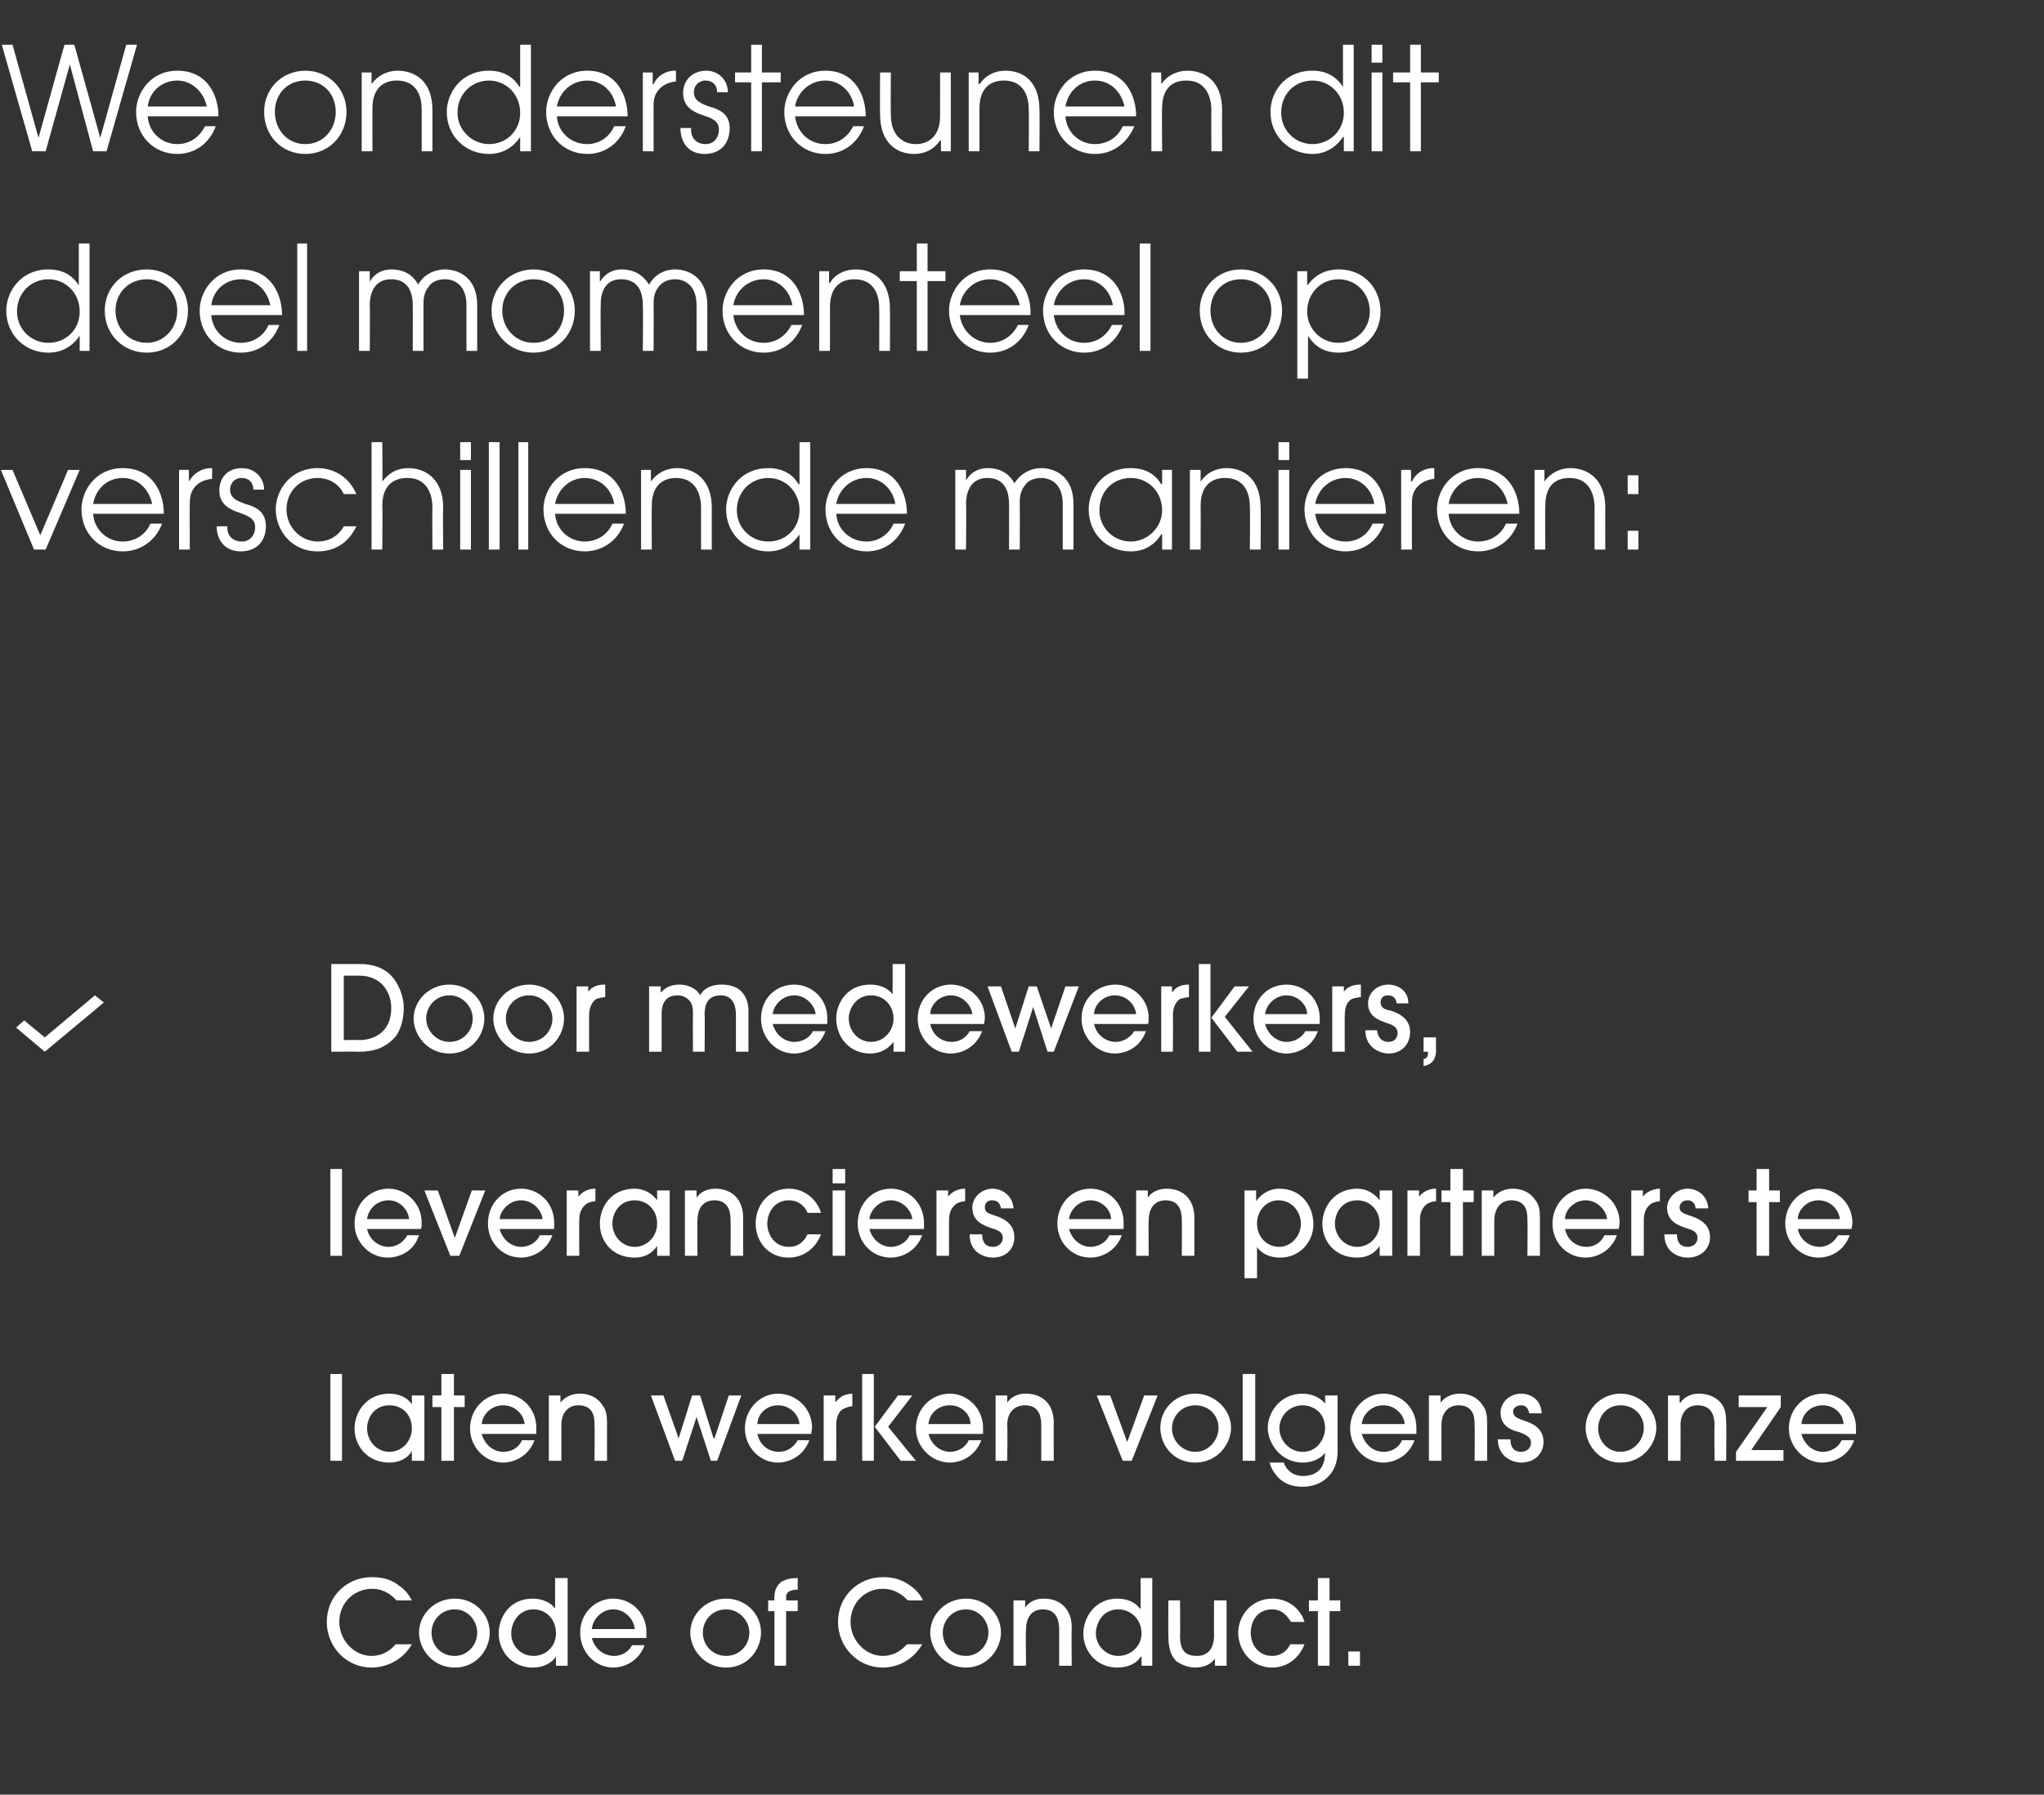 <?xml version="1.0" standalone="no"?><!DOCTYPE svg PUBLIC "-//W3C//DTD SVG 1.1//EN" "http://www.w3.org/Graphics/SVG/1.1/DTD/svg11.dtd"><svg xmlns="http://www.w3.org/2000/svg" version="1.1" width="228.3px" height="200.5px" viewBox="0 -5 228.3 200.5" style="top:-5px"><rect x="0" y="-5" width="228.3" height="200.5" fill="#333333" stroke="none"/><desc>We ondersteunen dit doel momenteel op verschillende manieren: Door medewerkers, leveranciers en partners te lat</desc><defs/><g id="Polygon14370"><path d="m44.3 173.8c-.3-.3-1.2-1.3-2.7-1.3c-2.1 0-3.7 1.6-3.7 3.7c0 2.1 1.7 3.8 3.6 3.8c1.1 0 2-.5 2.7-1.3h1.8c-1.1 1.9-3 2.6-4.5 2.6c-2.8 0-5-2.3-5-5.1c0-2.9 2.3-5 5-5c.8 0 2 .1 3 .9c.9.6 1.3 1.3 1.5 1.7h-1.7zm6.5 7.5c-2.5 0-4-2.1-4-3.9c0-2 1.7-3.8 4-3.8c2.2 0 3.9 1.7 3.9 3.8c0 1.8-1.4 3.9-3.9 3.9zm0-6.5c-1.6 0-2.6 1.3-2.6 2.6c0 1.4 1 2.6 2.6 2.6c1.4 0 2.5-1.2 2.5-2.6c0-1.3-1-2.6-2.5-2.6zm11.3 6.3v-1s.01-.04 0 0c-.6.8-1.5 1.2-2.6 1.2c-2.4 0-3.8-1.9-3.8-3.8c0-1.8 1.2-3.9 3.8-3.9c1 0 2 .4 2.5 1.1c0-.01 0 0 0 0v-3.4h1.4v9.8h-1.3zm0-3.6c0-1.6-1.1-2.7-2.5-2.7c-1.7 0-2.5 1.5-2.5 2.7c0 1.3 1 2.5 2.5 2.5c1.4 0 2.5-1.1 2.5-2.5zm4 .5c.4 1.4 1.5 2 2.5 2c1 0 1.7-.6 2-1.2h1.4c-.7 1.9-2.4 2.5-3.5 2.5c-2.1 0-3.7-1.8-3.7-3.9c0-2.2 1.7-3.8 3.7-3.8c2 0 3.7 1.6 3.7 3.7v.7h-6.1zm4.8-1c-.1-1.1-1.1-2.2-2.4-2.2c-1.3 0-2.3 1.1-2.4 2.2h4.8zm10.2 4.3c-2.5 0-4-2.1-4-3.9c0-2 1.7-3.8 4-3.8c2.2 0 3.9 1.7 3.9 3.8c0 1.8-1.4 3.9-3.9 3.9zm0-6.5c-1.6 0-2.6 1.3-2.6 2.6c0 1.4 1.1 2.6 2.6 2.6c1.5 0 2.6-1.2 2.6-2.6c0-1.3-1.1-2.6-2.6-2.6zm5.4 6.3V175h-.7v-1.2h.7s-.04-.36 0-.4c0-.8.3-1.3.8-1.7c.6-.3 1-.4 1.8-.4v1.3c-.9 0-1.3.3-1.3.8c.04.04 0 .4 0 .4h1.3v1.2h-1.3v6.1h-1.3zm14.9-7.3c-.3-.3-1.2-1.3-2.8-1.3c-2 0-3.6 1.6-3.6 3.7c0 2.1 1.7 3.8 3.6 3.8c1.1 0 2-.5 2.7-1.3h1.7c-1.1 1.9-2.9 2.6-4.4 2.6c-2.8 0-5-2.3-5-5.1c0-2.9 2.3-5 5-5c.8 0 1.9.1 3 .9c.9.6 1.3 1.3 1.5 1.7h-1.7zm6.5 7.5c-2.5 0-4-2.1-4-3.9c0-2 1.7-3.8 4-3.8c2.2 0 3.9 1.7 3.9 3.8c0 1.8-1.5 3.9-3.9 3.9zm0-6.5c-1.6 0-2.6 1.3-2.6 2.6c0 1.4 1 2.6 2.6 2.6c1.4 0 2.5-1.2 2.5-2.6c0-1.3-1-2.6-2.5-2.6zm10.4 6.3v-4c0-.5 0-2.3-1.8-2.3c-1.2 0-1.9.8-1.9 2.3c-.05.02 0 4 0 4h-1.4v-7.3h1.3v.8s-.01-.03 0 0c.7-1 1.8-1 2.1-1c1.2 0 2.1.5 2.6 1.3c.3.5.5 1 .5 1.9c-.03-.02 0 4.3 0 4.3h-1.4zm9.2 0v-1s-.06-.04-.1 0c-.5.8-1.5 1.2-2.6 1.2c-2.4 0-3.8-1.9-3.8-3.8c0-1.8 1.3-3.9 3.8-3.9c1.1 0 2 .4 2.5 1.1h.1v-3.4h1.3v9.8h-1.2zm0-3.6c0-1.6-1.2-2.7-2.6-2.7c-1.7 0-2.5 1.5-2.5 2.7c0 1.3 1.1 2.5 2.5 2.5c1.4 0 2.6-1.1 2.6-2.5zm4.3-3.7s.04 3.95 0 4c0 1.8.8 2.2 1.9 2.2c1.1 0 1.9-.7 1.9-2.3c-.02.01 0-3.9 0-3.9h1.4v7.3h-1.3v-.8s-.03.02 0 0c-.4.6-1.2 1-2.2 1c-.8 0-1.5-.3-2.1-.7c-.6-.6-.9-1.4-.9-2.8c-.03-.05 0-4 0-4h1.3zm12.4 2.4c-.3-.4-.8-1.4-2.1-1.4c-1.8 0-2.4 1.5-2.4 2.6c0 1.3.8 2.6 2.4 2.6c1 0 1.7-.6 2-1.3h1.6c-.6 1.6-2 2.6-3.6 2.6c-2.4 0-3.8-2-3.8-3.9c0-1.9 1.5-3.8 3.8-3.8c2.1 0 3.3 1.5 3.6 2.6h-1.5zm4.3 4.9h-1.3V175h-1v-1.2h1v-2.5h1.3v2.5h1.2v1.2h-1.2v6.1zm2.1 0v-1.6h1.3v1.6h-1.3z" stroke="none" fill="#ffffff"/></g><g id="Polygon14369"><path d="m38.2 158.2h-1.3v-9.7h1.3v9.7zm7.8 0v-1.1s-.02-.01 0 0c-.5.9-1.5 1.3-2.5 1.3c-2.5 0-3.9-1.9-3.9-3.8c0-1.8 1.3-3.9 3.9-3.9c1 0 2 .4 2.5 1.2c-.02.04 0 0 0 0v-1h1.4v7.3H46zm0-3.6c0-1.6-1.1-2.6-2.5-2.6c-1.7 0-2.5 1.4-2.5 2.6c0 1.3 1 2.6 2.5 2.6c1.4 0 2.5-1.2 2.5-2.6zm4.7 3.6h-1.4v-6h-1v-1.3h1v-2.4h1.4v2.4h1.2v1.3h-1.2v6zm3.1-3c.4 1.4 1.5 2 2.4 2c1.1 0 1.8-.6 2.1-1.3h1.4c-.7 1.9-2.4 2.5-3.5 2.5c-2.1 0-3.7-1.8-3.7-3.8c0-2.2 1.7-3.9 3.7-3.9c2 0 3.7 1.6 3.7 3.8v.7h-6.1zm4.8-1.1c-.1-1.1-1.1-2.1-2.4-2.1c-1.3 0-2.3 1-2.4 2.1h4.8zm7.8 4.1s.04-3.95 0-3.9c0-.6.1-2.3-1.8-2.3c-1.1 0-1.9.8-1.9 2.2v4h-1.4v-7.3h1.3v.8s.02-.01 0 0c.8-1 1.9-1 2.2-1c1.1 0 2 .5 2.5 1.3c.4.5.5 1.1.5 1.9v4.3h-1.4zm13.7 0h-.7l-1.6-4.9l-1.6 4.9h-.8l-2.7-7.3h1.4l1.7 4.8l1.5-4.8h.9l1.5 4.8h.1l1.6-4.8h1.4l-2.7 7.3zm4.5-3c.3 1.4 1.4 2 2.4 2c1 0 1.7-.6 2.1-1.3h1.3c-.7 1.9-2.4 2.5-3.5 2.5c-2.1 0-3.7-1.8-3.7-3.8c0-2.2 1.7-3.9 3.7-3.9c2 0 3.8 1.6 3.8 3.8c0 .2-.1.6-.1.7h-6zm4.7-1.1c-.1-1.1-1.1-2.1-2.4-2.1c-1.3 0-2.3 1-2.3 2.1h4.7zm2.7 4.1v-7.3h1.3v.7s.05-.03.1 0c.5-.8 1.5-.9 1.8-.9v1.4c-.2 0-.6.1-1 .3c-.4.2-.8.8-.8 1.8c.02.03 0 4 0 4H92zm9.9-7.3l-2.7 3.5l3.1 3.8h-1.7l-2.9-3.8h-.1v3.8h-1.3v-9.7h1.3v5.9h.1l2.6-3.5h1.6zm1.8 4.3c.4 1.4 1.5 2 2.4 2c1 0 1.8-.6 2.1-1.3h1.4c-.7 1.9-2.4 2.5-3.5 2.5c-2.1 0-3.8-1.8-3.8-3.8c0-2.2 1.7-3.9 3.8-3.9c1.9 0 3.7 1.6 3.7 3.8v.7h-6.1zm4.7-1.1c0-1.1-1-2.1-2.3-2.1c-1.4 0-2.3 1-2.4 2.1h4.7zm7.9 4.1v-3.9c0-.6 0-2.3-1.8-2.3c-1.2 0-2 .8-2 2.2c.05.04 0 4 0 4h-1.3v-7.3h1.3v.8s-.02-.01 0 0c.7-1 1.8-1 2.1-1c1.2 0 2.1.5 2.6 1.3c.3.5.5 1.1.5 1.9c-.03 0 0 4.3 0 4.3h-1.4zm10.1 0h-1l-2.9-7.3h1.5l1.9 5.2l1.9-5.2h1.5l-2.9 7.3zm7.1.2c-2.5 0-3.9-2-3.9-3.9c0-2 1.6-3.8 3.9-3.8c2.2 0 4 1.8 4 3.8c0 1.8-1.5 3.9-4 3.9zm0-6.4c-1.5 0-2.6 1.2-2.6 2.6c0 1.3 1.1 2.6 2.6 2.6c1.5 0 2.6-1.3 2.6-2.7c0-1.3-1-2.5-2.6-2.5zm6.7 6.2h-1.4v-9.7h1.4v9.7zm9.2-1c0 2.4-1.7 3.9-3.9 3.9c-1.1 0-2-.3-2.7-1c-.4-.4-.8-1-1-1.7h1.6c.1.5.8 1.5 2.1 1.5c1.4 0 2.5-.7 2.5-2.6c-.2.3-1 1.1-2.5 1.1c-2.4 0-3.9-2.1-3.9-3.9c0-1.6 1.3-3.8 3.9-3.8c1.1 0 2 .5 2.5 1.1c.03-.04 0-.9 0-.9h1.4v6.3zm-1.4-2.6c0-2.1-1.7-2.6-2.5-2.6c-1.5 0-2.6 1.2-2.6 2.6c0 1.3 1.1 2.6 2.6 2.6c1.8 0 2.5-1.7 2.5-2.6zm4.1.6c.4 1.4 1.5 2 2.4 2c1.1 0 1.8-.6 2.1-1.3h1.4c-.7 1.9-2.4 2.5-3.5 2.5c-2.1 0-3.7-1.8-3.7-3.8c0-2.2 1.7-3.9 3.7-3.9c2 0 3.7 1.6 3.7 3.8v.7h-6.1zm4.8-1.1c-.1-1.1-1.1-2.1-2.4-2.1c-1.3 0-2.3 1-2.4 2.1h4.8zm7.8 4.1s.04-3.95 0-3.9c0-.6.1-2.3-1.8-2.3c-1.1 0-1.9.8-1.9 2.2v4h-1.4v-7.3h1.3v.8s.02-.01 0 0c.8-1 1.9-1 2.2-1c1.1 0 2 .5 2.5 1.3c.4.5.5 1.1.5 1.9v4.3h-1.4zm6.1-5.3c-.1-.6-.4-.9-.9-.9c-.5 0-.9.3-.9.7c0 .6.6.8 1.2 1c.5.2 2.2.6 2.2 2.4c0 1.3-1 2.3-2.5 2.3c-.9 0-2.6-.6-2.6-2.6h1.4c0 .9.4 1.4 1.2 1.4c.6 0 1.1-.4 1.1-1c0-.7-.6-.9-1.3-1.2c-.8-.2-2.1-.6-2.1-2.2c0-1.1 1-2.1 2.3-2.1c.9 0 2.2.5 2.3 2.2h-1.4zm10.2 5.5c-2.4 0-3.9-2-3.9-3.9c0-2 1.7-3.8 3.9-3.8c2.2 0 4 1.8 4 3.8c0 1.8-1.5 3.9-4 3.9zm0-6.4c-1.5 0-2.5 1.2-2.5 2.6c0 1.3 1 2.6 2.5 2.6c1.5 0 2.6-1.3 2.6-2.7c0-1.3-1-2.5-2.6-2.5zm10.5 6.2s-.03-3.95 0-3.9c0-.6 0-2.3-1.9-2.3c-1.1 0-1.9.8-1.9 2.2c.02.04 0 4 0 4h-1.4v-7.3h1.3v.8h.1c.7-1 1.8-1 2.1-1c1.1 0 2.1.5 2.6 1.3c.3.5.4 1.1.4 1.9c.04 0 0 4.3 0 4.3h-1.3zm7.4-7.3v1.3l-3.3 4.8h3.6v1.2h-5.3v-1l3.5-5h-3.2v-1.3h4.7zm2.3 4.3c.4 1.4 1.5 2 2.4 2c1 0 1.8-.6 2.1-1.3h1.4c-.7 1.9-2.4 2.5-3.6 2.5c-2 0-3.7-1.8-3.7-3.8c0-2.2 1.7-3.9 3.8-3.9c1.9 0 3.7 1.6 3.7 3.8v.7h-6.1zm4.7-1.1c0-1.1-1-2.1-2.3-2.1c-1.4 0-2.3 1-2.4 2.1h4.7z" stroke="none" fill="#ffffff"/></g><g id="Polygon14368"><path d="m38.2 135.3h-1.3v-9.7h1.3v9.7zm2.8-3c.3 1.4 1.5 2 2.4 2c1 0 1.7-.6 2.1-1.3h1.3c-.6 1.9-2.3 2.5-3.5 2.5c-2 0-3.7-1.7-3.7-3.8c0-2.2 1.7-3.9 3.8-3.9c1.9 0 3.7 1.6 3.7 3.8c0 .2 0 .6-.1.7h-6zm4.7-1.1c-.1-1-1-2.1-2.3-2.1c-1.4 0-2.3 1.1-2.4 2.1h4.7zm5.6 4.1h-1l-2.9-7.3h1.5l1.9 5.3l1.9-5.3h1.5l-2.9 7.3zm4.5-3c.4 1.4 1.5 2 2.4 2c1 0 1.8-.6 2.1-1.3h1.4c-.7 1.9-2.4 2.5-3.5 2.5c-2.1 0-3.7-1.7-3.7-3.8c0-2.2 1.6-3.9 3.7-3.9c2 0 3.7 1.6 3.7 3.8v.7h-6.1zm4.8-1.1c-.1-1-1.1-2.1-2.4-2.1c-1.3 0-2.3 1.1-2.4 2.1h4.8zm2.7 4.1V128h1.3v.7s.02-.01 0 0c.6-.8 1.5-.9 1.9-.9v1.4c-.2 0-.7.1-1 .3c-.4.3-.8.8-.8 1.8c-.02.05 0 4 0 4h-1.4zm10.1 0v-1.1s-.04.01 0 0c-.6.9-1.5 1.3-2.5 1.3c-2.5 0-3.9-1.8-3.9-3.8c0-1.8 1.2-3.9 3.9-3.9c1 0 1.9.5 2.5 1.3c-.04-.04 0 0 0 0V128h1.4v7.3h-1.4zm0-3.6c0-1.5-1.1-2.6-2.5-2.6c-1.7 0-2.5 1.4-2.5 2.6c0 1.3 1 2.6 2.5 2.6c1.4 0 2.5-1.2 2.5-2.6zm8.2 3.6s.02-3.93 0-3.9c0-.6 0-2.3-1.8-2.3c-1.2 0-1.9.8-1.9 2.3c-.03-.04 0 3.9 0 3.9h-1.4V128h1.3v.8s0 .01 0 0c.7-1 1.9-1 2.1-1c1.2 0 2.1.5 2.6 1.3c.3.5.5 1.1.5 1.9v4.3h-1.4zm8.6-4.8c-.2-.5-.8-1.4-2.1-1.4c-1.7 0-2.4 1.5-2.4 2.6c0 1.2.8 2.6 2.4 2.6c1.1 0 1.7-.6 2.1-1.4h1.5c-.6 1.6-2 2.6-3.6 2.6c-2.4 0-3.7-1.9-3.7-3.8c0-2 1.4-3.9 3.7-3.9c2.1 0 3.3 1.6 3.6 2.7h-1.5zm4.2 4.8H93V128h1.4v7.3zm0-8.1H93v-1.6h1.4v1.6zm2.7 5.1c.4 1.4 1.5 2 2.4 2c1 0 1.8-.6 2.1-1.3h1.4c-.7 1.9-2.4 2.5-3.5 2.5c-2.1 0-3.7-1.7-3.7-3.8c0-2.2 1.6-3.9 3.7-3.9c2 0 3.7 1.6 3.7 3.8v.7h-6.1zm4.8-1.1c-.1-1-1.1-2.1-2.4-2.1c-1.3 0-2.3 1.1-2.4 2.1h4.8zm2.7 4.1V128h1.3v.7s.02-.01 0 0c.6-.8 1.5-.9 1.9-.9v1.4c-.2 0-.7.1-1 .3c-.4.3-.8.8-.8 1.8v4h-1.4zm7.2-5.3c-.1-.6-.4-.9-1-.9c-.5 0-.8.3-.8.8c0 .6.5.7 1.1.9c.6.2 2.2.7 2.2 2.4c0 1.3-.9 2.3-2.4 2.3c-.9 0-2.6-.5-2.6-2.6h1.4c0 .9.4 1.4 1.2 1.4c.6 0 1.1-.4 1.1-1c0-.7-.6-.9-1.3-1.1c-.8-.3-2.1-.7-2.1-2.3c0-1 .9-2.1 2.3-2.1c.8 0 2.2.6 2.3 2.2h-1.4zm7.6 2.3c.4 1.4 1.5 2 2.4 2c1 0 1.8-.6 2.1-1.3h1.4c-.7 1.9-2.4 2.5-3.5 2.5c-2.1 0-3.7-1.7-3.7-3.8c0-2.2 1.6-3.9 3.7-3.9c2 0 3.7 1.6 3.7 3.8v.7h-6.1zm4.7-1.1c0-1-1-2.1-2.3-2.1c-1.3 0-2.3 1.1-2.4 2.1h4.7zm7.9 4.1s.02-3.93 0-3.9c0-.6 0-2.3-1.8-2.3c-1.2 0-1.9.8-1.9 2.3c-.03-.04 0 3.9 0 3.9h-1.4V128h1.3v.8s0 .01 0 0c.7-1 1.9-1 2.1-1c1.2 0 2.1.5 2.6 1.3c.3.5.5 1.1.5 1.9v4.3H132zm7-7.3h1.3v1.2s0-.04 0 0c.7-1 1.7-1.4 2.6-1.4c2.5 0 3.8 2 3.8 4c0 1.8-1.4 3.7-3.7 3.7c-1.5 0-2.3-.7-2.6-1.2c.02-.01 0 0 0 0v3.5H139V128zm6.3 3.7c0-1.3-1-2.6-2.5-2.6c-1.4 0-2.4 1.2-2.4 2.6c0 1.5 1.1 2.6 2.5 2.6c1.2 0 2.4-1.1 2.4-2.6zm8.8 3.6v-1.1s-.04.01 0 0c-.6.9-1.5 1.3-2.5 1.3c-2.5 0-3.9-1.8-3.9-3.8c0-1.8 1.3-3.9 3.9-3.9c1 0 1.9.5 2.5 1.3c-.04-.04 0 0 0 0V128h1.4v7.3h-1.4zm0-3.6c0-1.5-1.1-2.6-2.5-2.6c-1.7 0-2.5 1.4-2.5 2.6c0 1.3 1 2.6 2.5 2.6c1.4 0 2.5-1.2 2.5-2.6zm3.1 3.6V128h1.3v.7s.02-.01 0 0c.6-.8 1.5-.9 1.9-.9v1.4c-.2 0-.7.1-1 .3c-.4.3-.8.8-.8 1.8v4h-1.4zm6.2 0H162v-6h-1V128h1v-2.4h1.4v2.4h1.2v1.3h-1.2v6zm7.2 0s.04-3.93 0-3.9c0-.6.1-2.3-1.8-2.3c-1.1 0-1.9.8-1.9 2.3v3.9h-1.4V128h1.3v.8s.02.01 0 0c.8-1 1.9-1 2.2-1c1.1 0 2 .5 2.5 1.3c.4.5.5 1.1.5 1.9v4.3h-1.4zm4.2-3c.3 1.4 1.4 2 2.4 2c1 0 1.7-.6 2-1.3h1.4c-.7 1.9-2.4 2.5-3.5 2.5c-2.1 0-3.7-1.7-3.7-3.8c0-2.2 1.7-3.9 3.7-3.9c2 0 3.8 1.6 3.8 3.8c0 .2-.1.6-.1.7h-6zm4.7-1.1c-.1-1-1.1-2.1-2.4-2.1c-1.3 0-2.3 1.1-2.3 2.1h4.7zm2.7 4.1V128h1.3v.7s.05-.01 0 0c.6-.8 1.6-.9 1.9-.9v1.4c-.2 0-.7.1-1 .3c-.4.3-.8.8-.8 1.8v4h-1.4zm7.2-5.3c-.1-.6-.4-.9-.9-.9c-.5 0-.9.3-.9.8c0 .6.6.7 1.1.9c.6.2 2.3.7 2.3 2.4c0 1.3-1 2.3-2.5 2.3c-.9 0-2.6-.5-2.6-2.6h1.4c0 .9.4 1.4 1.2 1.4c.6 0 1.1-.4 1.1-1c0-.7-.6-.9-1.3-1.1c-.8-.3-2.1-.7-2.1-2.3c0-1 1-2.1 2.3-2.1c.9 0 2.2.6 2.3 2.2h-1.4zm8.2 5.3h-1.4v-6h-.9V128h.9v-2.4h1.4v2.4h1.2v1.3h-1.2v6zm3.2-3c.3 1.4 1.5 2 2.4 2c1 0 1.7-.6 2.1-1.3h1.3c-.7 1.9-2.3 2.5-3.5 2.5c-2 0-3.7-1.7-3.7-3.8c0-2.2 1.7-3.9 3.7-3.9c2 0 3.8 1.6 3.8 3.8c0 .2-.1.6-.1.7h-6zm4.7-1.1c-.1-1-1-2.1-2.4-2.1c-1.3 0-2.3 1.1-2.3 2.1h4.7z" stroke="none" fill="#ffffff"/></g><g id="Polygon14367"><path d="m37 102.7h3.2c2 0 3.2.8 3.9 1.8c.7 1 1 2.2 1 3.1c0 1.3-.4 2.8-1.2 3.5c-1.1 1.1-2.4 1.4-3.8 1.4c0-.03-3.1 0-3.1 0v-9.8zm1.4 8.5s1.72-.04 1.7 0c1.7 0 3.6-.9 3.6-3.6c0-1.5-.9-3.6-3.6-3.6h-1.7v7.2zm11.8 1.5c-2.5 0-4-2.1-4-3.9c0-2 1.7-3.8 4-3.8c2.2 0 3.9 1.7 3.9 3.8c0 1.8-1.4 3.9-3.9 3.9zm0-6.5c-1.6 0-2.6 1.3-2.6 2.6c0 1.3 1.1 2.6 2.6 2.6c1.5 0 2.6-1.2 2.6-2.6c0-1.3-1.1-2.6-2.6-2.6zm8.9 6.5c-2.5 0-4-2.1-4-3.9c0-2 1.7-3.8 4-3.8c2.2 0 3.9 1.7 3.9 3.8c0 1.8-1.4 3.9-3.9 3.9zm0-6.5c-1.6 0-2.6 1.3-2.6 2.6c0 1.3 1.1 2.6 2.6 2.6c1.5 0 2.6-1.2 2.6-2.6c0-1.3-1.1-2.6-2.6-2.6zm5.3 6.3v-7.3h1.3v.6s.03.01 0 0c.6-.8 1.5-.8 1.9-.8v1.4c-.2 0-.7.1-1 .2c-.4.3-.8.8-.8 1.9v4h-1.4zm17.8 0v-4.1c0-.6-.1-2.2-1.7-2.2c-1.8 0-1.8 1.6-1.8 2.2c.04-.01 0 4.1 0 4.1h-1.3s-.03-4.1 0-4.1c0-.6 0-1-.3-1.5c-.4-.5-.9-.7-1.4-.7c-1.8 0-1.8 1.6-1.8 2.2v4.1h-1.4v-7.3h1.3v.7s.02.05 0 0c.3-.3.8-.9 2.1-.9c.9 0 1.9.4 2.3 1.2c.2-.4.8-1.2 2.4-1.2c1.2 0 2.1.4 2.6 1.3c.3.5.4 1.1.4 1.8c-.02-.04 0 4.4 0 4.4h-1.4zm4.1-3.1c.4 1.4 1.5 2 2.4 2c1.1 0 1.8-.6 2.1-1.2h1.4c-.7 1.9-2.4 2.5-3.5 2.5c-2.1 0-3.7-1.8-3.7-3.9c0-2.2 1.6-3.8 3.7-3.8c2 0 3.7 1.6 3.7 3.7v.7h-6.1zm4.8-1.1c-.1-1-1.1-2.1-2.4-2.1c-1.3 0-2.3 1.1-2.4 2.1h4.8zm8.7 4.2v-1.1s.02.02 0 0c-.6.8-1.5 1.3-2.6 1.3c-2.4 0-3.8-1.9-3.8-3.9c0-1.7 1.2-3.8 3.8-3.8c1.1 0 2 .4 2.5 1.1c.02-.05 0 0 0 0v-3.4h1.4v9.8h-1.3zm0-3.7c0-1.5-1.1-2.6-2.5-2.6c-1.7 0-2.5 1.5-2.5 2.6c0 1.3 1 2.6 2.5 2.6c1.4 0 2.5-1.2 2.5-2.6zm4.1.6c.3 1.4 1.4 2 2.4 2c1 0 1.7-.6 2-1.2h1.4c-.7 1.9-2.4 2.5-3.5 2.5c-2.1 0-3.7-1.8-3.7-3.9c0-2.2 1.7-3.8 3.7-3.8c2 0 3.8 1.6 3.8 3.7c0 .3-.1.6-.1.7h-6zm4.7-1.1c-.1-1-1.1-2.1-2.4-2.1c-1.3 0-2.3 1.1-2.3 2.1h4.7zm9.1 4.2h-.7l-1.6-5l-1.6 5h-.8l-2.7-7.3h1.5l1.6 4.7l1.5-4.7h.9l1.6 4.7l1.6-4.7h1.5l-2.8 7.3zm4.5-3.1c.3 1.4 1.5 2 2.4 2c1 0 1.7-.6 2.1-1.2h1.3c-.7 1.9-2.3 2.5-3.5 2.5c-2 0-3.7-1.8-3.7-3.9c0-2.2 1.7-3.8 3.8-3.8c1.9 0 3.7 1.6 3.7 3.7c0 .3 0 .6-.1.7h-6zm4.7-1.1c-.1-1-1-2.1-2.4-2.1c-1.3 0-2.3 1.1-2.3 2.1h4.7zm2.8 4.2v-7.3h1.2v.6h.1c.5-.8 1.5-.8 1.8-.8v1.4c-.2 0-.6.1-1 .2c-.4.3-.8.8-.8 1.9c.04-.03 0 4 0 4h-1.3zm9.8-7.3l-2.7 3.4l3.1 3.9h-1.7l-2.9-3.8h-.1v3.8h-1.3v-9.8h1.3v6h.1l2.6-3.5h1.6zm1.8 4.2c.4 1.4 1.5 2 2.4 2c1 0 1.8-.6 2.1-1.2h1.4c-.7 1.9-2.4 2.5-3.5 2.5c-2.1 0-3.7-1.8-3.7-3.9c0-2.2 1.6-3.8 3.7-3.8c2 0 3.7 1.6 3.7 3.7v.7h-6.1zm4.7-1.1c0-1-1-2.1-2.3-2.1c-1.3 0-2.3 1.1-2.4 2.1h4.7zm2.8 4.2v-7.3h1.3v.6s.01.01 0 0c.6-.8 1.5-.8 1.9-.8v1.4c-.2 0-.7.1-1 .2c-.5.3-.8.8-.8 1.9c-.02-.03 0 4 0 4h-1.4zm7.2-5.4c-.1-.6-.4-.9-1-.9c-.5 0-.8.3-.8.8c0 .6.5.8 1.1.9c.6.2 2.2.7 2.2 2.4c0 1.3-.9 2.4-2.4 2.4c-.9 0-2.6-.6-2.6-2.6h1.3c.1.8.5 1.3 1.3 1.3c.6 0 1-.4 1-1c0-.6-.5-.9-1.2-1.1c-.8-.3-2.1-.7-2.1-2.2c0-1.1.9-2.1 2.3-2.1c.8 0 2.2.5 2.2 2.1H156zm4.4 5.2c0 .5-.1 1.6-1.4 1.8v-.8c.2 0 .5-.1.5-.7c-.03-.01 0-.1 0-.1h-.5v-1.6h1.4s-.04 1.42 0 1.4z" stroke="none" fill="#ffffff"/></g><g id="Polygon14365"><path d="m.1 47.5h1.3l3.1 7.3l3.1-7.3h1.3l-3.8 8.9H3.8L.1 47.5zm10.3 4.9c.1 1.7 1.5 3.1 3.3 3.1c1.4 0 2.6-.8 3.1-2h1.3c-.7 1.9-2.4 3.1-4.4 3.1c-2.6 0-4.6-2-4.6-4.7c0-2.1 1.6-4.6 4.6-4.6c3.4 0 4.6 2.8 4.6 5.1h-7.9zm6.6-1.1c-.4-1.8-1.7-2.9-3.3-2.9c-1.7 0-3 1.2-3.3 2.9h6.6zm3-3.8h1.1v1.3s.04 0 0 0c.5-.9 1.4-1.5 2.5-1.5c-.03.03.1 0 .1 0c0 0-.03 1.22 0 1.2c-1.2.1-2.5.8-2.5 2.6c-.03.02 0 5.3 0 5.3H20v-8.9zm5.4 6.3c-.1.9.5 1.7 1.6 1.7c1 0 1.5-.8 1.5-1.6c0-1-.9-1.3-1.7-1.6c-.9-.3-2.3-.8-2.3-2.5c0-1.4.9-2.5 2.5-2.5c1.5 0 2.5 1.1 2.5 2.4h-1.2c0-.8-.5-1.3-1.3-1.3c-.8 0-1.3.6-1.3 1.3c0 1 .9 1.3 1.7 1.6c1.1.3 2.3.8 2.3 2.5c0 1.6-1 2.8-2.8 2.8c-1.9 0-2.7-1.4-2.7-2.8h1.2zm14.4 0c-.6 1.3-1.9 2.8-4.3 2.8c-3 0-4.7-2.4-4.7-4.7c0-2.1 1.6-4.6 4.7-4.6c2 0 3.6 1.2 4.3 2.9h-1.4c-.8-1.7-2.5-1.8-2.9-1.8c-2.1 0-3.5 1.6-3.5 3.5c0 2 1.6 3.6 3.5 3.6c1.2 0 2.3-.6 2.9-1.7h1.4zm1.7-9.4h1.2s.04 4.4 0 4.4c.6-.8 1.5-1.5 2.9-1.5c2 0 3.9 1.3 3.9 4.4c-.04 0 0 4.7 0 4.7h-1.2s-.04-4.7 0-4.7c0-.6-.1-3.3-2.8-3.3c-1.3 0-2.8.6-2.8 3.1c.04.01 0 4.9 0 4.9h-1.2v-12zm9.9 3.1h1.2v8.9h-1.2v-8.9zm0-3.1h1.2v2h-1.2v-2zm3.2 0h1.2v12h-1.2v-12zm3.3 0h1.1v12h-1.1v-12zm4.1 8c.1 1.7 1.5 3.1 3.3 3.1c1.4 0 2.6-.8 3.1-2h1.3c-.7 1.9-2.4 3.1-4.4 3.1c-2.6 0-4.6-2-4.6-4.7c0-2.1 1.6-4.6 4.6-4.6c3.4 0 4.6 2.8 4.6 5.1H62zm6.6-1.1c-.3-1.8-1.7-2.9-3.3-2.9c-1.6 0-3 1.2-3.3 2.9h6.6zm3-3.8h1.1v1.3s.04 0 0 0c.7-1 1.8-1.5 2.9-1.5c2 0 3.9 1.3 3.9 4.4v4.7h-1.2v-4.7c0-.6-.1-3.3-2.8-3.3c-1.2 0-2.7.6-2.7 3.1c-.03.01 0 4.9 0 4.9h-1.2v-8.9zm18.9 8.9h-1.2v-1.7s-.01.04 0 0c-.8 1.2-2 1.9-3.5 1.9c-2.6 0-4.7-2-4.7-4.7c0-2.1 1.6-4.6 4.7-4.6c.7 0 2.4.1 3.4 1.8c.03-.04.1 0 .1 0v-4.7h1.2v12zM82.3 52c0 2 1.6 3.5 3.5 3.5c2 0 3.5-1.5 3.5-3.5c0-2-1.5-3.6-3.5-3.6c-1.9 0-3.5 1.5-3.5 3.6zm11.1.4c.1 1.7 1.5 3.1 3.4 3.1c1.3 0 2.5-.8 3-2h1.3c-.7 1.9-2.3 3.1-4.3 3.1c-2.6 0-4.6-2-4.6-4.7c0-2.1 1.6-4.6 4.6-4.6c3.3 0 4.5 2.8 4.5 5.1h-7.9zm6.6-1.1c-.3-1.8-1.7-2.9-3.2-2.9c-1.7 0-3.1 1.2-3.4 2.9h6.6zm6.7-3.8h1.2v1.2s.01-.03 0 0c.5-1 1.5-1.4 2.4-1.4c1.9 0 2.7 1.1 3 1.7c.7-1.1 1.8-1.7 3-1.7c1.4 0 3.6.8 3.6 4v5.1h-1.2v-5.1c0-2.4-1.5-2.9-2.4-2.9c-.8 0-1.5.3-1.8.8c-.6.7-.6 1.5-.6 2.1c.02 0 0 5.1 0 5.1h-1.2s.02-5.1 0-5.1c0-1.7-.7-2.9-2.4-2.9c-2.4 0-2.4 2.5-2.4 2.9c.04 0 0 5.1 0 5.1h-1.2v-8.9zm24.2 8.9h-1.1v-1.7h-.1c-.5.8-1.5 1.9-3.4 1.9c-2.7 0-4.7-2-4.7-4.7c0-2.1 1.5-4.6 4.7-4.6c.7 0 2.4.1 3.4 1.8c.03-.04.1 0 .1 0v-1.6h1.1v8.9zm-8.1-4.4c0 2 1.6 3.5 3.5 3.5c1.9 0 3.5-1.6 3.5-3.5c0-2-1.5-3.6-3.5-3.6c-2 0-3.5 1.5-3.5 3.6zm10.1-4.5h1.2v1.3s-.01 0 0 0c.7-1 1.7-1.5 2.9-1.5c2 0 3.8 1.3 3.8 4.4c.04 0 0 4.7 0 4.7h-1.2s.04-4.7 0-4.7c0-.6 0-3.3-2.8-3.3c-1.2 0-2.7.6-2.7 3.1c.02.01 0 4.9 0 4.9h-1.2v-8.9zm9.9 0h1.2v8.9h-1.2v-8.9zm0-3.1h1.2v2h-1.2v-2zm4.1 8c.2 1.7 1.5 3.1 3.4 3.1c1.4 0 2.5-.8 3-2h1.3c-.7 1.9-2.3 3.1-4.3 3.1c-2.6 0-4.6-2-4.6-4.7c0-2.1 1.6-4.6 4.6-4.6c3.3 0 4.5 2.8 4.5 5.1h-7.9zm6.6-1.1c-.3-1.8-1.7-2.9-3.2-2.9c-1.7 0-3.1 1.2-3.4 2.9h6.6zm3-3.8h1.1v1.3h.1c.4-.9 1.3-1.5 2.4-1.5c0 .03.1 0 .1 0v1.2c-1.1.1-2.5.8-2.5 2.6v5.3h-1.2v-8.9zm5.3 4.9c.1 1.7 1.5 3.1 3.3 3.1c1.4 0 2.6-.8 3.1-2h1.3c-.7 1.9-2.4 3.1-4.4 3.1c-2.6 0-4.6-2-4.6-4.7c0-2.1 1.6-4.6 4.6-4.6c3.4 0 4.6 2.8 4.6 5.1h-7.9zm6.6-1.1c-.4-1.8-1.7-2.9-3.3-2.9c-1.7 0-3 1.2-3.3 2.9h6.6zm3-3.8h1.1v1.3s.03 0 0 0c.7-1 1.8-1.5 2.9-1.5c2 0 3.9 1.3 3.9 4.4c-.02 0 0 4.7 0 4.7h-1.2v-4.7c0-.6-.1-3.3-2.8-3.3c-1.3 0-2.7.6-2.7 3.1c-.04.01 0 4.9 0 4.9h-1.2v-8.9zm10.4 6.8h1.2v2.1h-1.2v-2.1zm0-6.2h1.2v2.1h-1.2v-2.1z" stroke="none" fill="#ffffff"/></g><g id="Polygon14364"><path d="m10 34.2H8.9v-1.7s-.02.04 0 0c-.8 1.2-2 1.9-3.5 1.9c-2.6 0-4.7-2-4.7-4.7c0-2.1 1.6-4.6 4.7-4.6c.7 0 2.4.1 3.4 1.8c.02-.05 0 0 0 0v-4.7h1.2v12zm-8.1-4.4c0 2 1.6 3.5 3.5 3.5c2 0 3.5-1.5 3.5-3.5c0-2-1.5-3.6-3.5-3.6c-1.9 0-3.5 1.5-3.5 3.6zm19.1-.1c0 2.7-2 4.7-4.6 4.7c-2.6 0-4.7-2-4.7-4.7c0-2.6 2-4.6 4.7-4.6c2.6 0 4.6 2 4.6 4.6zm-8.1 0c0 2 1.5 3.6 3.5 3.6c1.9 0 3.4-1.6 3.4-3.6c0-2-1.5-3.5-3.4-3.5c-2 0-3.5 1.5-3.5 3.5zm10.7.5c.1 1.7 1.5 3.1 3.3 3.1c1.4 0 2.6-.8 3.1-2h1.2c-.7 1.9-2.3 3.1-4.3 3.1c-2.6 0-4.6-2-4.6-4.7c0-2.1 1.6-4.6 4.6-4.6c3.4 0 4.6 2.8 4.6 5.1h-7.9zm6.6-1.1c-.4-1.8-1.7-2.9-3.3-2.9c-1.7 0-3.1 1.2-3.3 2.9h6.6zm3-6.9h1.1v12h-1.1v-12zm6.9 3.1h1.2v1.2s0-.03 0 0c.5-1 1.5-1.4 2.4-1.4c1.9 0 2.7 1.1 3 1.7c.6-1.1 1.8-1.7 3-1.7c1.4 0 3.6.8 3.6 4v5.1h-1.2v-5.1c0-2.4-1.5-2.9-2.4-2.9c-.8 0-1.5.3-1.8.8c-.6.7-.6 1.5-.6 2.1v5.1h-1.2s.02-5.1 0-5.1c0-1.7-.7-2.9-2.4-2.9c-2.4 0-2.4 2.5-2.4 2.9c.04 0 0 5.1 0 5.1h-1.2v-8.9zm24.1 4.4c0 2.7-2 4.7-4.6 4.7c-2.6 0-4.7-2-4.7-4.7c0-2.6 2.1-4.6 4.7-4.6c2.6 0 4.6 2 4.6 4.6zm-8.1 0c0 2 1.5 3.6 3.5 3.6c2 0 3.4-1.6 3.4-3.6c0-2-1.4-3.5-3.4-3.5c-2 0-3.5 1.5-3.5 3.5zm9.8-4.4h1.1v1.2s.03-.03 0 0c.6-1 1.5-1.4 2.4-1.4c1.9 0 2.7 1.1 3.1 1.7c.6-1.1 1.7-1.7 2.9-1.7c1.4 0 3.6.8 3.6 4v5.1h-1.2v-5.1c0-2.4-1.5-2.9-2.4-2.9c-.8 0-1.4.3-1.8.8c-.6.7-.6 1.5-.6 2.1c.03 0 0 5.1 0 5.1h-1.2s.04-5.1 0-5.1c0-1.7-.7-2.9-2.4-2.9c-2.4 0-2.3 2.5-2.3 2.9c-.04 0 0 5.1 0 5.1h-1.2v-8.9zm16 4.9c.2 1.7 1.5 3.1 3.4 3.1c1.4 0 2.5-.8 3.1-2h1.2c-.7 1.9-2.3 3.1-4.3 3.1c-2.6 0-4.6-2-4.6-4.7c0-2.1 1.6-4.6 4.6-4.6c3.3 0 4.5 2.8 4.5 5.1h-7.9zm6.6-1.1c-.3-1.8-1.7-2.9-3.2-2.9c-1.7 0-3.1 1.2-3.4 2.9h6.6zm3-3.8h1.1v1.3h.1c.6-1 1.7-1.5 2.9-1.5c2 0 3.8 1.3 3.8 4.4c.02 0 0 4.7 0 4.7h-1.2s.02-4.7 0-4.7c0-.6 0-3.3-2.8-3.3c-1.2 0-2.7.6-2.7 3.1v4.9h-1.2v-8.9zm10.9 1.1h-1.9v-1.1h1.9v-3.1h1.2v3.1h2v1.1h-2v7.8h-1.2v-7.8zm4.8 3.8c.2 1.7 1.6 3.1 3.4 3.1c1.4 0 2.5-.8 3.1-2h1.2c-.7 1.9-2.3 3.1-4.3 3.1c-2.6 0-4.6-2-4.6-4.7c0-2.1 1.6-4.6 4.6-4.6c3.4 0 4.6 2.8 4.5 5.1h-7.9zm6.7-1.1c-.4-1.8-1.8-2.9-3.3-2.9c-1.7 0-3.1 1.2-3.4 2.9h6.7zm3.8 1.1c.2 1.7 1.5 3.1 3.4 3.1c1.4 0 2.5-.8 3.1-2h1.2c-.7 1.9-2.3 3.1-4.3 3.1c-2.6 0-4.6-2-4.6-4.7c0-2.1 1.6-4.6 4.6-4.6c3.3 0 4.6 2.8 4.5 5.1h-7.9zm6.6-1.1c-.3-1.8-1.7-2.9-3.2-2.9c-1.7 0-3.1 1.2-3.4 2.9h6.6zm3-6.9h1.2v12h-1.2v-12zm15.9 7.5c0 2.7-2 4.7-4.6 4.7c-2.6 0-4.6-2-4.6-4.7c0-2.6 2-4.6 4.6-4.6c2.6 0 4.6 2 4.6 4.6zm-8 0c0 2 1.4 3.6 3.4 3.6c2 0 3.4-1.6 3.4-3.6c0-2-1.4-3.5-3.4-3.5c-2 0-3.4 1.5-3.4 3.5zm9.7-4.4h1.1v1.5s.07.04.1 0c1.1-1.5 2.6-1.7 3.4-1.7c3.1 0 4.7 2.4 4.7 4.7c0 2.6-2 4.6-4.7 4.6c-2.2 0-3.1-1.4-3.4-1.9c.03 0 0 0 0 0v4.8h-1.2v-12zm1.1 4.5c0 1.9 1.5 3.5 3.5 3.5c1.9 0 3.5-1.5 3.5-3.5c0-2-1.5-3.6-3.5-3.6c-2 0-3.5 1.6-3.5 3.6z" stroke="none" fill="#ffffff"/></g><g id="Polygon14363"><path d="m.2 0h1.2l2.9 10.4L7.2 0h1.1l2.9 10.4L14.1 0h1.2l-3.4 11.9h-1.5L7.8 2.2l-2.7 9.7H3.6L.2 0zm16.3 8c.1 1.7 1.5 3.1 3.3 3.1c1.4 0 2.5-.8 3.1-2h1.2c-.7 1.9-2.3 3.1-4.3 3.1c-2.6 0-4.6-2-4.6-4.7c0-2.1 1.6-4.6 4.6-4.6c3.4 0 4.6 2.8 4.6 5.1h-7.9zm6.6-1.1C22.7 5.1 21.3 4 19.8 4c-1.7 0-3.1 1.2-3.3 2.9h6.6zm15.6.6c0 2.7-2 4.7-4.6 4.7c-2.6 0-4.6-2-4.6-4.7c0-2.6 2-4.6 4.6-4.6c2.6 0 4.6 2 4.6 4.6zm-8 0c0 2 1.4 3.6 3.4 3.6c2 0 3.4-1.6 3.4-3.6c0-2-1.4-3.5-3.4-3.5c-2 0-3.4 1.5-3.4 3.5zm9.7-4.4h1.1v1.3s.05-.01 0 0c.7-1 1.8-1.5 2.9-1.5c2 0 3.9 1.2 3.9 4.4v4.6h-1.2V7.3c0-.6 0-3.3-2.8-3.3c-1.2 0-2.7.6-2.7 3.1c-.02 0 0 4.8 0 4.8h-1.2V3.1zm18.9 8.8h-1.2v-1.6s0 .03 0 0c-.8 1.2-2 1.9-3.5 1.9c-2.6 0-4.7-2-4.7-4.7c0-2.1 1.6-4.6 4.7-4.6c.7 0 2.4.1 3.4 1.8c.03-.05.1 0 .1 0V0h1.2v11.9zm-8.2-4.3c0 2 1.7 3.5 3.5 3.5c2 0 3.5-1.5 3.5-3.5c0-2-1.5-3.6-3.5-3.6c-1.9 0-3.5 1.5-3.5 3.6zm11.1.4c.1 1.7 1.5 3.1 3.4 3.1c1.3 0 2.5-.8 3-2h1.3c-.7 1.9-2.3 3.1-4.3 3.1c-2.6 0-4.6-2-4.6-4.7c0-2.1 1.6-4.6 4.6-4.6c3.3 0 4.5 2.8 4.5 5.1h-7.9zm6.6-1.1C68.5 5.1 67.1 4 65.6 4c-1.7 0-3.1 1.2-3.4 2.9h6.6zm3-3.8h1.1v1.3h.1c.4-.9 1.3-1.5 2.4-1.5c-.01.02.1 0 .1 0v1.2c-1.1.1-2.5.8-2.5 2.6v5.2h-1.2V3.1zm5.4 6.2c-.1 1 .5 1.8 1.6 1.8c1 0 1.5-.8 1.5-1.6c0-1-.8-1.3-1.7-1.6c-.9-.3-2.3-.8-2.3-2.5c0-1.4 1-2.5 2.6-2.5c1.4 0 2.4 1.1 2.4 2.4h-1.2c0-.8-.5-1.3-1.3-1.3c-.8 0-1.3.6-1.3 1.3c0 1 .9 1.3 1.7 1.6c1.1.3 2.3.8 2.3 2.4c0 1.7-1 2.9-2.8 2.9c-1.9 0-2.7-1.4-2.7-2.9h1.2zm6.7-5.1h-1.8V3.1h1.8V0h1.2v3.1h2.1v1.1h-2.1v7.7h-1.2V4.2zM88.8 8c.2 1.7 1.5 3.1 3.4 3.1c1.4 0 2.5-.8 3.1-2h1.2c-.7 1.9-2.3 3.1-4.3 3.1c-2.6 0-4.6-2-4.6-4.7c0-2.1 1.6-4.6 4.6-4.6c3.3 0 4.5 2.8 4.5 5.1h-7.9zm6.6-1.1C95.1 5.1 93.7 4 92.2 4c-1.7 0-3.1 1.2-3.4 2.9h6.6zm10.8 5h-1.1v-1.2s-.08-.03-.1 0c-.7 1-1.7 1.5-2.9 1.5c-2 0-3.8-1.3-3.8-4.4c-.03-.03 0-4.7 0-4.7h1.2s-.03 4.67 0 4.7c0 2.4 1.4 3.3 2.8 3.3c1.2 0 2.7-.7 2.7-3.1V3.1h1.2v8.8zm2-8.8h1.1v1.3h.1c.7-1 1.7-1.5 2.9-1.5c2 0 3.8 1.2 3.8 4.4c.03 0 0 4.6 0 4.6h-1.2s.04-4.6 0-4.6c0-.6 0-3.3-2.8-3.3c-1.2 0-2.7.6-2.7 3.1v4.8h-1.2V3.1zM119 8c.1 1.7 1.5 3.1 3.3 3.1c1.4 0 2.6-.8 3.1-2h1.3c-.8 1.9-2.4 3.1-4.4 3.1c-2.6 0-4.6-2-4.6-4.7c0-2.1 1.6-4.6 4.6-4.6c3.4 0 4.6 2.8 4.6 5.1H119zm6.6-1.1c-.4-1.8-1.7-2.9-3.3-2.9c-1.7 0-3 1.2-3.3 2.9h6.6zm3-3.8h1.1v1.3s.03-.01 0 0c.7-1 1.8-1.5 2.9-1.5c2 0 3.9 1.2 3.9 4.4c-.02 0 0 4.6 0 4.6h-1.2s-.02-4.6 0-4.6c0-.6-.1-3.3-2.8-3.3c-1.3 0-2.7.6-2.7 3.1c-.04 0 0 4.8 0 4.8h-1.2V3.1zm22.6 8.8h-1.1v-1.6s-.06.03-.1 0c-.8 1.2-2 1.9-3.4 1.9c-2.6 0-4.7-2-4.7-4.7c0-2.1 1.5-4.6 4.7-4.6c.7 0 2.3.1 3.4 1.8c-.03-.05 0 0 0 0V0h1.2v11.9zm-8.1-4.3c0 2 1.6 3.5 3.5 3.5c1.9 0 3.5-1.5 3.5-3.5c0-2-1.5-3.6-3.5-3.6c-2 0-3.5 1.5-3.5 3.6zm10.1-4.5h1.2v8.8h-1.2V3.1zm0-3.1h1.2v2h-1.2v-2zm4.3 4.2h-1.9V3.1h1.9V0h1.2v3.1h2v1.1h-2v7.7h-1.2V4.2z" stroke="none" fill="#ffffff"/></g><g id="Polygon14366"><path d="m10.6 106.2l1 .8l-6.6 5.5l-3.2-2.7l.9-.8l2.3 1.9l5.6-4.7z" stroke="none" fill="#fff"/></g></svg>